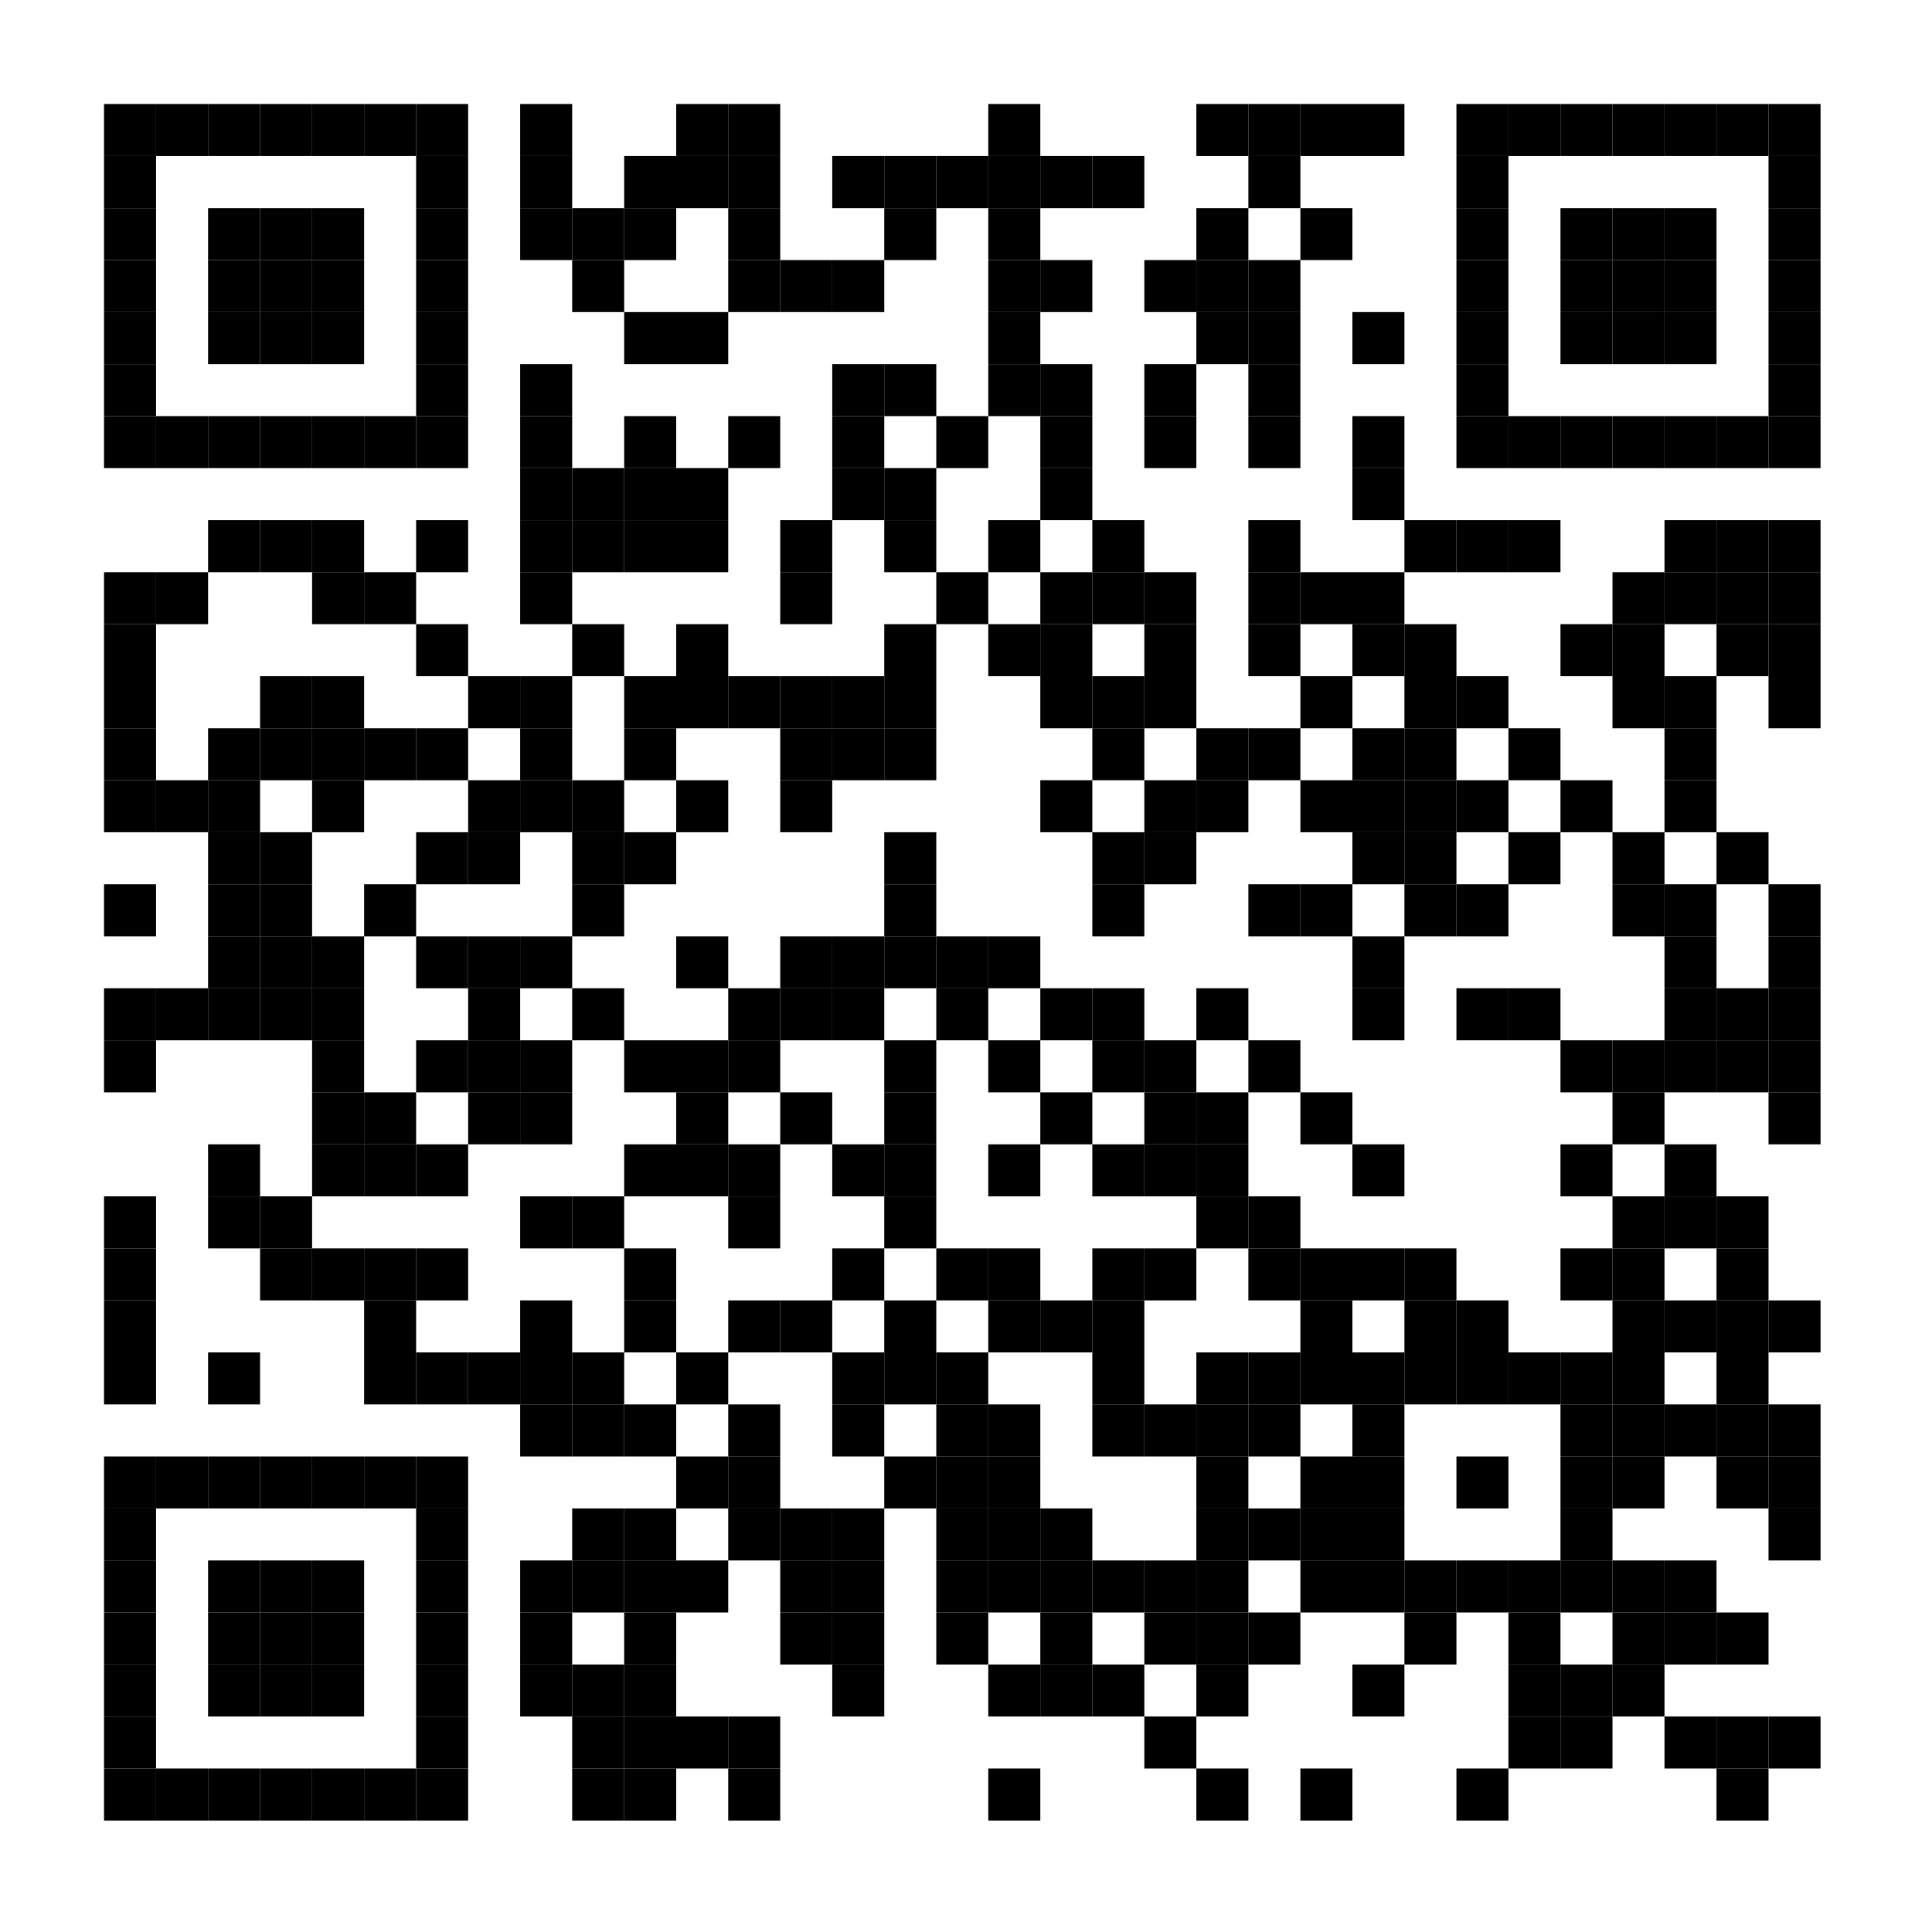 <?xml version="1.0"?>
<svg xmlns="http://www.w3.org/2000/svg" xmlns:xlink="http://www.w3.org/1999/xlink" version="1.1" width="260px" height="260px" viewBox="0 0 260 260"><defs><rect id="block" width="7" height="7" fill="#000000" fill-opacity="1"/></defs><rect x="0" y="0" width="260" height="260" fill="#ffffff" fill-opacity="0"/><use x="14" y="14" xlink:href="#block"/><use x="21" y="14" xlink:href="#block"/><use x="28" y="14" xlink:href="#block"/><use x="35" y="14" xlink:href="#block"/><use x="42" y="14" xlink:href="#block"/><use x="49" y="14" xlink:href="#block"/><use x="56" y="14" xlink:href="#block"/><use x="70" y="14" xlink:href="#block"/><use x="91" y="14" xlink:href="#block"/><use x="98" y="14" xlink:href="#block"/><use x="133" y="14" xlink:href="#block"/><use x="161" y="14" xlink:href="#block"/><use x="168" y="14" xlink:href="#block"/><use x="175" y="14" xlink:href="#block"/><use x="182" y="14" xlink:href="#block"/><use x="196" y="14" xlink:href="#block"/><use x="203" y="14" xlink:href="#block"/><use x="210" y="14" xlink:href="#block"/><use x="217" y="14" xlink:href="#block"/><use x="224" y="14" xlink:href="#block"/><use x="231" y="14" xlink:href="#block"/><use x="238" y="14" xlink:href="#block"/><use x="14" y="21" xlink:href="#block"/><use x="56" y="21" xlink:href="#block"/><use x="70" y="21" xlink:href="#block"/><use x="84" y="21" xlink:href="#block"/><use x="91" y="21" xlink:href="#block"/><use x="98" y="21" xlink:href="#block"/><use x="112" y="21" xlink:href="#block"/><use x="119" y="21" xlink:href="#block"/><use x="126" y="21" xlink:href="#block"/><use x="133" y="21" xlink:href="#block"/><use x="140" y="21" xlink:href="#block"/><use x="147" y="21" xlink:href="#block"/><use x="168" y="21" xlink:href="#block"/><use x="196" y="21" xlink:href="#block"/><use x="238" y="21" xlink:href="#block"/><use x="14" y="28" xlink:href="#block"/><use x="28" y="28" xlink:href="#block"/><use x="35" y="28" xlink:href="#block"/><use x="42" y="28" xlink:href="#block"/><use x="56" y="28" xlink:href="#block"/><use x="70" y="28" xlink:href="#block"/><use x="77" y="28" xlink:href="#block"/><use x="84" y="28" xlink:href="#block"/><use x="98" y="28" xlink:href="#block"/><use x="119" y="28" xlink:href="#block"/><use x="133" y="28" xlink:href="#block"/><use x="161" y="28" xlink:href="#block"/><use x="175" y="28" xlink:href="#block"/><use x="196" y="28" xlink:href="#block"/><use x="210" y="28" xlink:href="#block"/><use x="217" y="28" xlink:href="#block"/><use x="224" y="28" xlink:href="#block"/><use x="238" y="28" xlink:href="#block"/><use x="14" y="35" xlink:href="#block"/><use x="28" y="35" xlink:href="#block"/><use x="35" y="35" xlink:href="#block"/><use x="42" y="35" xlink:href="#block"/><use x="56" y="35" xlink:href="#block"/><use x="77" y="35" xlink:href="#block"/><use x="98" y="35" xlink:href="#block"/><use x="105" y="35" xlink:href="#block"/><use x="112" y="35" xlink:href="#block"/><use x="133" y="35" xlink:href="#block"/><use x="140" y="35" xlink:href="#block"/><use x="154" y="35" xlink:href="#block"/><use x="161" y="35" xlink:href="#block"/><use x="168" y="35" xlink:href="#block"/><use x="196" y="35" xlink:href="#block"/><use x="210" y="35" xlink:href="#block"/><use x="217" y="35" xlink:href="#block"/><use x="224" y="35" xlink:href="#block"/><use x="238" y="35" xlink:href="#block"/><use x="14" y="42" xlink:href="#block"/><use x="28" y="42" xlink:href="#block"/><use x="35" y="42" xlink:href="#block"/><use x="42" y="42" xlink:href="#block"/><use x="56" y="42" xlink:href="#block"/><use x="84" y="42" xlink:href="#block"/><use x="91" y="42" xlink:href="#block"/><use x="133" y="42" xlink:href="#block"/><use x="161" y="42" xlink:href="#block"/><use x="168" y="42" xlink:href="#block"/><use x="182" y="42" xlink:href="#block"/><use x="196" y="42" xlink:href="#block"/><use x="210" y="42" xlink:href="#block"/><use x="217" y="42" xlink:href="#block"/><use x="224" y="42" xlink:href="#block"/><use x="238" y="42" xlink:href="#block"/><use x="14" y="49" xlink:href="#block"/><use x="56" y="49" xlink:href="#block"/><use x="70" y="49" xlink:href="#block"/><use x="112" y="49" xlink:href="#block"/><use x="119" y="49" xlink:href="#block"/><use x="133" y="49" xlink:href="#block"/><use x="140" y="49" xlink:href="#block"/><use x="154" y="49" xlink:href="#block"/><use x="168" y="49" xlink:href="#block"/><use x="196" y="49" xlink:href="#block"/><use x="238" y="49" xlink:href="#block"/><use x="14" y="56" xlink:href="#block"/><use x="21" y="56" xlink:href="#block"/><use x="28" y="56" xlink:href="#block"/><use x="35" y="56" xlink:href="#block"/><use x="42" y="56" xlink:href="#block"/><use x="49" y="56" xlink:href="#block"/><use x="56" y="56" xlink:href="#block"/><use x="70" y="56" xlink:href="#block"/><use x="84" y="56" xlink:href="#block"/><use x="98" y="56" xlink:href="#block"/><use x="112" y="56" xlink:href="#block"/><use x="126" y="56" xlink:href="#block"/><use x="140" y="56" xlink:href="#block"/><use x="154" y="56" xlink:href="#block"/><use x="168" y="56" xlink:href="#block"/><use x="182" y="56" xlink:href="#block"/><use x="196" y="56" xlink:href="#block"/><use x="203" y="56" xlink:href="#block"/><use x="210" y="56" xlink:href="#block"/><use x="217" y="56" xlink:href="#block"/><use x="224" y="56" xlink:href="#block"/><use x="231" y="56" xlink:href="#block"/><use x="238" y="56" xlink:href="#block"/><use x="70" y="63" xlink:href="#block"/><use x="77" y="63" xlink:href="#block"/><use x="84" y="63" xlink:href="#block"/><use x="91" y="63" xlink:href="#block"/><use x="112" y="63" xlink:href="#block"/><use x="119" y="63" xlink:href="#block"/><use x="140" y="63" xlink:href="#block"/><use x="182" y="63" xlink:href="#block"/><use x="28" y="70" xlink:href="#block"/><use x="35" y="70" xlink:href="#block"/><use x="42" y="70" xlink:href="#block"/><use x="56" y="70" xlink:href="#block"/><use x="70" y="70" xlink:href="#block"/><use x="77" y="70" xlink:href="#block"/><use x="84" y="70" xlink:href="#block"/><use x="91" y="70" xlink:href="#block"/><use x="105" y="70" xlink:href="#block"/><use x="119" y="70" xlink:href="#block"/><use x="133" y="70" xlink:href="#block"/><use x="147" y="70" xlink:href="#block"/><use x="168" y="70" xlink:href="#block"/><use x="189" y="70" xlink:href="#block"/><use x="196" y="70" xlink:href="#block"/><use x="203" y="70" xlink:href="#block"/><use x="224" y="70" xlink:href="#block"/><use x="231" y="70" xlink:href="#block"/><use x="238" y="70" xlink:href="#block"/><use x="14" y="77" xlink:href="#block"/><use x="21" y="77" xlink:href="#block"/><use x="42" y="77" xlink:href="#block"/><use x="49" y="77" xlink:href="#block"/><use x="70" y="77" xlink:href="#block"/><use x="105" y="77" xlink:href="#block"/><use x="126" y="77" xlink:href="#block"/><use x="140" y="77" xlink:href="#block"/><use x="147" y="77" xlink:href="#block"/><use x="154" y="77" xlink:href="#block"/><use x="168" y="77" xlink:href="#block"/><use x="175" y="77" xlink:href="#block"/><use x="182" y="77" xlink:href="#block"/><use x="217" y="77" xlink:href="#block"/><use x="224" y="77" xlink:href="#block"/><use x="231" y="77" xlink:href="#block"/><use x="238" y="77" xlink:href="#block"/><use x="14" y="84" xlink:href="#block"/><use x="56" y="84" xlink:href="#block"/><use x="77" y="84" xlink:href="#block"/><use x="91" y="84" xlink:href="#block"/><use x="119" y="84" xlink:href="#block"/><use x="133" y="84" xlink:href="#block"/><use x="140" y="84" xlink:href="#block"/><use x="154" y="84" xlink:href="#block"/><use x="168" y="84" xlink:href="#block"/><use x="182" y="84" xlink:href="#block"/><use x="189" y="84" xlink:href="#block"/><use x="210" y="84" xlink:href="#block"/><use x="217" y="84" xlink:href="#block"/><use x="231" y="84" xlink:href="#block"/><use x="238" y="84" xlink:href="#block"/><use x="14" y="91" xlink:href="#block"/><use x="35" y="91" xlink:href="#block"/><use x="42" y="91" xlink:href="#block"/><use x="63" y="91" xlink:href="#block"/><use x="70" y="91" xlink:href="#block"/><use x="84" y="91" xlink:href="#block"/><use x="91" y="91" xlink:href="#block"/><use x="98" y="91" xlink:href="#block"/><use x="105" y="91" xlink:href="#block"/><use x="112" y="91" xlink:href="#block"/><use x="119" y="91" xlink:href="#block"/><use x="140" y="91" xlink:href="#block"/><use x="147" y="91" xlink:href="#block"/><use x="154" y="91" xlink:href="#block"/><use x="175" y="91" xlink:href="#block"/><use x="189" y="91" xlink:href="#block"/><use x="196" y="91" xlink:href="#block"/><use x="217" y="91" xlink:href="#block"/><use x="224" y="91" xlink:href="#block"/><use x="238" y="91" xlink:href="#block"/><use x="14" y="98" xlink:href="#block"/><use x="28" y="98" xlink:href="#block"/><use x="35" y="98" xlink:href="#block"/><use x="42" y="98" xlink:href="#block"/><use x="49" y="98" xlink:href="#block"/><use x="56" y="98" xlink:href="#block"/><use x="70" y="98" xlink:href="#block"/><use x="84" y="98" xlink:href="#block"/><use x="105" y="98" xlink:href="#block"/><use x="112" y="98" xlink:href="#block"/><use x="119" y="98" xlink:href="#block"/><use x="147" y="98" xlink:href="#block"/><use x="161" y="98" xlink:href="#block"/><use x="168" y="98" xlink:href="#block"/><use x="182" y="98" xlink:href="#block"/><use x="189" y="98" xlink:href="#block"/><use x="203" y="98" xlink:href="#block"/><use x="224" y="98" xlink:href="#block"/><use x="14" y="105" xlink:href="#block"/><use x="21" y="105" xlink:href="#block"/><use x="28" y="105" xlink:href="#block"/><use x="42" y="105" xlink:href="#block"/><use x="63" y="105" xlink:href="#block"/><use x="70" y="105" xlink:href="#block"/><use x="77" y="105" xlink:href="#block"/><use x="91" y="105" xlink:href="#block"/><use x="105" y="105" xlink:href="#block"/><use x="140" y="105" xlink:href="#block"/><use x="154" y="105" xlink:href="#block"/><use x="161" y="105" xlink:href="#block"/><use x="175" y="105" xlink:href="#block"/><use x="182" y="105" xlink:href="#block"/><use x="189" y="105" xlink:href="#block"/><use x="196" y="105" xlink:href="#block"/><use x="210" y="105" xlink:href="#block"/><use x="224" y="105" xlink:href="#block"/><use x="28" y="112" xlink:href="#block"/><use x="35" y="112" xlink:href="#block"/><use x="56" y="112" xlink:href="#block"/><use x="63" y="112" xlink:href="#block"/><use x="77" y="112" xlink:href="#block"/><use x="84" y="112" xlink:href="#block"/><use x="119" y="112" xlink:href="#block"/><use x="147" y="112" xlink:href="#block"/><use x="154" y="112" xlink:href="#block"/><use x="182" y="112" xlink:href="#block"/><use x="189" y="112" xlink:href="#block"/><use x="203" y="112" xlink:href="#block"/><use x="217" y="112" xlink:href="#block"/><use x="231" y="112" xlink:href="#block"/><use x="14" y="119" xlink:href="#block"/><use x="28" y="119" xlink:href="#block"/><use x="35" y="119" xlink:href="#block"/><use x="49" y="119" xlink:href="#block"/><use x="77" y="119" xlink:href="#block"/><use x="119" y="119" xlink:href="#block"/><use x="147" y="119" xlink:href="#block"/><use x="168" y="119" xlink:href="#block"/><use x="175" y="119" xlink:href="#block"/><use x="189" y="119" xlink:href="#block"/><use x="196" y="119" xlink:href="#block"/><use x="217" y="119" xlink:href="#block"/><use x="224" y="119" xlink:href="#block"/><use x="238" y="119" xlink:href="#block"/><use x="28" y="126" xlink:href="#block"/><use x="35" y="126" xlink:href="#block"/><use x="42" y="126" xlink:href="#block"/><use x="56" y="126" xlink:href="#block"/><use x="63" y="126" xlink:href="#block"/><use x="70" y="126" xlink:href="#block"/><use x="91" y="126" xlink:href="#block"/><use x="105" y="126" xlink:href="#block"/><use x="112" y="126" xlink:href="#block"/><use x="119" y="126" xlink:href="#block"/><use x="126" y="126" xlink:href="#block"/><use x="133" y="126" xlink:href="#block"/><use x="182" y="126" xlink:href="#block"/><use x="224" y="126" xlink:href="#block"/><use x="238" y="126" xlink:href="#block"/><use x="14" y="133" xlink:href="#block"/><use x="21" y="133" xlink:href="#block"/><use x="28" y="133" xlink:href="#block"/><use x="35" y="133" xlink:href="#block"/><use x="42" y="133" xlink:href="#block"/><use x="63" y="133" xlink:href="#block"/><use x="77" y="133" xlink:href="#block"/><use x="98" y="133" xlink:href="#block"/><use x="105" y="133" xlink:href="#block"/><use x="112" y="133" xlink:href="#block"/><use x="126" y="133" xlink:href="#block"/><use x="140" y="133" xlink:href="#block"/><use x="147" y="133" xlink:href="#block"/><use x="161" y="133" xlink:href="#block"/><use x="182" y="133" xlink:href="#block"/><use x="196" y="133" xlink:href="#block"/><use x="203" y="133" xlink:href="#block"/><use x="224" y="133" xlink:href="#block"/><use x="231" y="133" xlink:href="#block"/><use x="238" y="133" xlink:href="#block"/><use x="14" y="140" xlink:href="#block"/><use x="42" y="140" xlink:href="#block"/><use x="56" y="140" xlink:href="#block"/><use x="63" y="140" xlink:href="#block"/><use x="70" y="140" xlink:href="#block"/><use x="84" y="140" xlink:href="#block"/><use x="91" y="140" xlink:href="#block"/><use x="98" y="140" xlink:href="#block"/><use x="119" y="140" xlink:href="#block"/><use x="133" y="140" xlink:href="#block"/><use x="147" y="140" xlink:href="#block"/><use x="154" y="140" xlink:href="#block"/><use x="168" y="140" xlink:href="#block"/><use x="210" y="140" xlink:href="#block"/><use x="217" y="140" xlink:href="#block"/><use x="224" y="140" xlink:href="#block"/><use x="231" y="140" xlink:href="#block"/><use x="238" y="140" xlink:href="#block"/><use x="42" y="147" xlink:href="#block"/><use x="49" y="147" xlink:href="#block"/><use x="63" y="147" xlink:href="#block"/><use x="70" y="147" xlink:href="#block"/><use x="91" y="147" xlink:href="#block"/><use x="105" y="147" xlink:href="#block"/><use x="119" y="147" xlink:href="#block"/><use x="140" y="147" xlink:href="#block"/><use x="154" y="147" xlink:href="#block"/><use x="161" y="147" xlink:href="#block"/><use x="175" y="147" xlink:href="#block"/><use x="217" y="147" xlink:href="#block"/><use x="238" y="147" xlink:href="#block"/><use x="28" y="154" xlink:href="#block"/><use x="42" y="154" xlink:href="#block"/><use x="49" y="154" xlink:href="#block"/><use x="56" y="154" xlink:href="#block"/><use x="84" y="154" xlink:href="#block"/><use x="91" y="154" xlink:href="#block"/><use x="98" y="154" xlink:href="#block"/><use x="112" y="154" xlink:href="#block"/><use x="119" y="154" xlink:href="#block"/><use x="133" y="154" xlink:href="#block"/><use x="147" y="154" xlink:href="#block"/><use x="154" y="154" xlink:href="#block"/><use x="161" y="154" xlink:href="#block"/><use x="182" y="154" xlink:href="#block"/><use x="210" y="154" xlink:href="#block"/><use x="224" y="154" xlink:href="#block"/><use x="14" y="161" xlink:href="#block"/><use x="28" y="161" xlink:href="#block"/><use x="35" y="161" xlink:href="#block"/><use x="70" y="161" xlink:href="#block"/><use x="77" y="161" xlink:href="#block"/><use x="98" y="161" xlink:href="#block"/><use x="119" y="161" xlink:href="#block"/><use x="161" y="161" xlink:href="#block"/><use x="168" y="161" xlink:href="#block"/><use x="217" y="161" xlink:href="#block"/><use x="224" y="161" xlink:href="#block"/><use x="231" y="161" xlink:href="#block"/><use x="14" y="168" xlink:href="#block"/><use x="35" y="168" xlink:href="#block"/><use x="42" y="168" xlink:href="#block"/><use x="49" y="168" xlink:href="#block"/><use x="56" y="168" xlink:href="#block"/><use x="84" y="168" xlink:href="#block"/><use x="112" y="168" xlink:href="#block"/><use x="126" y="168" xlink:href="#block"/><use x="133" y="168" xlink:href="#block"/><use x="147" y="168" xlink:href="#block"/><use x="154" y="168" xlink:href="#block"/><use x="168" y="168" xlink:href="#block"/><use x="175" y="168" xlink:href="#block"/><use x="182" y="168" xlink:href="#block"/><use x="189" y="168" xlink:href="#block"/><use x="210" y="168" xlink:href="#block"/><use x="217" y="168" xlink:href="#block"/><use x="231" y="168" xlink:href="#block"/><use x="14" y="175" xlink:href="#block"/><use x="49" y="175" xlink:href="#block"/><use x="70" y="175" xlink:href="#block"/><use x="84" y="175" xlink:href="#block"/><use x="98" y="175" xlink:href="#block"/><use x="105" y="175" xlink:href="#block"/><use x="119" y="175" xlink:href="#block"/><use x="133" y="175" xlink:href="#block"/><use x="140" y="175" xlink:href="#block"/><use x="147" y="175" xlink:href="#block"/><use x="175" y="175" xlink:href="#block"/><use x="189" y="175" xlink:href="#block"/><use x="196" y="175" xlink:href="#block"/><use x="217" y="175" xlink:href="#block"/><use x="224" y="175" xlink:href="#block"/><use x="231" y="175" xlink:href="#block"/><use x="238" y="175" xlink:href="#block"/><use x="14" y="182" xlink:href="#block"/><use x="28" y="182" xlink:href="#block"/><use x="49" y="182" xlink:href="#block"/><use x="56" y="182" xlink:href="#block"/><use x="63" y="182" xlink:href="#block"/><use x="70" y="182" xlink:href="#block"/><use x="77" y="182" xlink:href="#block"/><use x="91" y="182" xlink:href="#block"/><use x="112" y="182" xlink:href="#block"/><use x="119" y="182" xlink:href="#block"/><use x="126" y="182" xlink:href="#block"/><use x="147" y="182" xlink:href="#block"/><use x="161" y="182" xlink:href="#block"/><use x="168" y="182" xlink:href="#block"/><use x="175" y="182" xlink:href="#block"/><use x="182" y="182" xlink:href="#block"/><use x="189" y="182" xlink:href="#block"/><use x="196" y="182" xlink:href="#block"/><use x="203" y="182" xlink:href="#block"/><use x="210" y="182" xlink:href="#block"/><use x="217" y="182" xlink:href="#block"/><use x="231" y="182" xlink:href="#block"/><use x="70" y="189" xlink:href="#block"/><use x="77" y="189" xlink:href="#block"/><use x="84" y="189" xlink:href="#block"/><use x="98" y="189" xlink:href="#block"/><use x="112" y="189" xlink:href="#block"/><use x="126" y="189" xlink:href="#block"/><use x="133" y="189" xlink:href="#block"/><use x="147" y="189" xlink:href="#block"/><use x="154" y="189" xlink:href="#block"/><use x="161" y="189" xlink:href="#block"/><use x="168" y="189" xlink:href="#block"/><use x="182" y="189" xlink:href="#block"/><use x="210" y="189" xlink:href="#block"/><use x="217" y="189" xlink:href="#block"/><use x="224" y="189" xlink:href="#block"/><use x="231" y="189" xlink:href="#block"/><use x="238" y="189" xlink:href="#block"/><use x="14" y="196" xlink:href="#block"/><use x="21" y="196" xlink:href="#block"/><use x="28" y="196" xlink:href="#block"/><use x="35" y="196" xlink:href="#block"/><use x="42" y="196" xlink:href="#block"/><use x="49" y="196" xlink:href="#block"/><use x="56" y="196" xlink:href="#block"/><use x="91" y="196" xlink:href="#block"/><use x="98" y="196" xlink:href="#block"/><use x="119" y="196" xlink:href="#block"/><use x="126" y="196" xlink:href="#block"/><use x="133" y="196" xlink:href="#block"/><use x="161" y="196" xlink:href="#block"/><use x="175" y="196" xlink:href="#block"/><use x="182" y="196" xlink:href="#block"/><use x="196" y="196" xlink:href="#block"/><use x="210" y="196" xlink:href="#block"/><use x="217" y="196" xlink:href="#block"/><use x="231" y="196" xlink:href="#block"/><use x="238" y="196" xlink:href="#block"/><use x="14" y="203" xlink:href="#block"/><use x="56" y="203" xlink:href="#block"/><use x="77" y="203" xlink:href="#block"/><use x="84" y="203" xlink:href="#block"/><use x="98" y="203" xlink:href="#block"/><use x="105" y="203" xlink:href="#block"/><use x="112" y="203" xlink:href="#block"/><use x="126" y="203" xlink:href="#block"/><use x="133" y="203" xlink:href="#block"/><use x="140" y="203" xlink:href="#block"/><use x="161" y="203" xlink:href="#block"/><use x="168" y="203" xlink:href="#block"/><use x="175" y="203" xlink:href="#block"/><use x="182" y="203" xlink:href="#block"/><use x="210" y="203" xlink:href="#block"/><use x="238" y="203" xlink:href="#block"/><use x="14" y="210" xlink:href="#block"/><use x="28" y="210" xlink:href="#block"/><use x="35" y="210" xlink:href="#block"/><use x="42" y="210" xlink:href="#block"/><use x="56" y="210" xlink:href="#block"/><use x="70" y="210" xlink:href="#block"/><use x="77" y="210" xlink:href="#block"/><use x="84" y="210" xlink:href="#block"/><use x="91" y="210" xlink:href="#block"/><use x="105" y="210" xlink:href="#block"/><use x="112" y="210" xlink:href="#block"/><use x="126" y="210" xlink:href="#block"/><use x="133" y="210" xlink:href="#block"/><use x="140" y="210" xlink:href="#block"/><use x="147" y="210" xlink:href="#block"/><use x="154" y="210" xlink:href="#block"/><use x="161" y="210" xlink:href="#block"/><use x="175" y="210" xlink:href="#block"/><use x="182" y="210" xlink:href="#block"/><use x="189" y="210" xlink:href="#block"/><use x="196" y="210" xlink:href="#block"/><use x="203" y="210" xlink:href="#block"/><use x="210" y="210" xlink:href="#block"/><use x="217" y="210" xlink:href="#block"/><use x="224" y="210" xlink:href="#block"/><use x="14" y="217" xlink:href="#block"/><use x="28" y="217" xlink:href="#block"/><use x="35" y="217" xlink:href="#block"/><use x="42" y="217" xlink:href="#block"/><use x="56" y="217" xlink:href="#block"/><use x="70" y="217" xlink:href="#block"/><use x="84" y="217" xlink:href="#block"/><use x="105" y="217" xlink:href="#block"/><use x="112" y="217" xlink:href="#block"/><use x="126" y="217" xlink:href="#block"/><use x="140" y="217" xlink:href="#block"/><use x="154" y="217" xlink:href="#block"/><use x="161" y="217" xlink:href="#block"/><use x="168" y="217" xlink:href="#block"/><use x="189" y="217" xlink:href="#block"/><use x="203" y="217" xlink:href="#block"/><use x="217" y="217" xlink:href="#block"/><use x="224" y="217" xlink:href="#block"/><use x="231" y="217" xlink:href="#block"/><use x="14" y="224" xlink:href="#block"/><use x="28" y="224" xlink:href="#block"/><use x="35" y="224" xlink:href="#block"/><use x="42" y="224" xlink:href="#block"/><use x="56" y="224" xlink:href="#block"/><use x="70" y="224" xlink:href="#block"/><use x="77" y="224" xlink:href="#block"/><use x="84" y="224" xlink:href="#block"/><use x="112" y="224" xlink:href="#block"/><use x="133" y="224" xlink:href="#block"/><use x="140" y="224" xlink:href="#block"/><use x="147" y="224" xlink:href="#block"/><use x="161" y="224" xlink:href="#block"/><use x="182" y="224" xlink:href="#block"/><use x="203" y="224" xlink:href="#block"/><use x="210" y="224" xlink:href="#block"/><use x="217" y="224" xlink:href="#block"/><use x="14" y="231" xlink:href="#block"/><use x="56" y="231" xlink:href="#block"/><use x="77" y="231" xlink:href="#block"/><use x="84" y="231" xlink:href="#block"/><use x="91" y="231" xlink:href="#block"/><use x="98" y="231" xlink:href="#block"/><use x="154" y="231" xlink:href="#block"/><use x="203" y="231" xlink:href="#block"/><use x="210" y="231" xlink:href="#block"/><use x="224" y="231" xlink:href="#block"/><use x="231" y="231" xlink:href="#block"/><use x="238" y="231" xlink:href="#block"/><use x="14" y="238" xlink:href="#block"/><use x="21" y="238" xlink:href="#block"/><use x="28" y="238" xlink:href="#block"/><use x="35" y="238" xlink:href="#block"/><use x="42" y="238" xlink:href="#block"/><use x="49" y="238" xlink:href="#block"/><use x="56" y="238" xlink:href="#block"/><use x="77" y="238" xlink:href="#block"/><use x="84" y="238" xlink:href="#block"/><use x="98" y="238" xlink:href="#block"/><use x="133" y="238" xlink:href="#block"/><use x="161" y="238" xlink:href="#block"/><use x="175" y="238" xlink:href="#block"/><use x="196" y="238" xlink:href="#block"/><use x="231" y="238" xlink:href="#block"/></svg>
